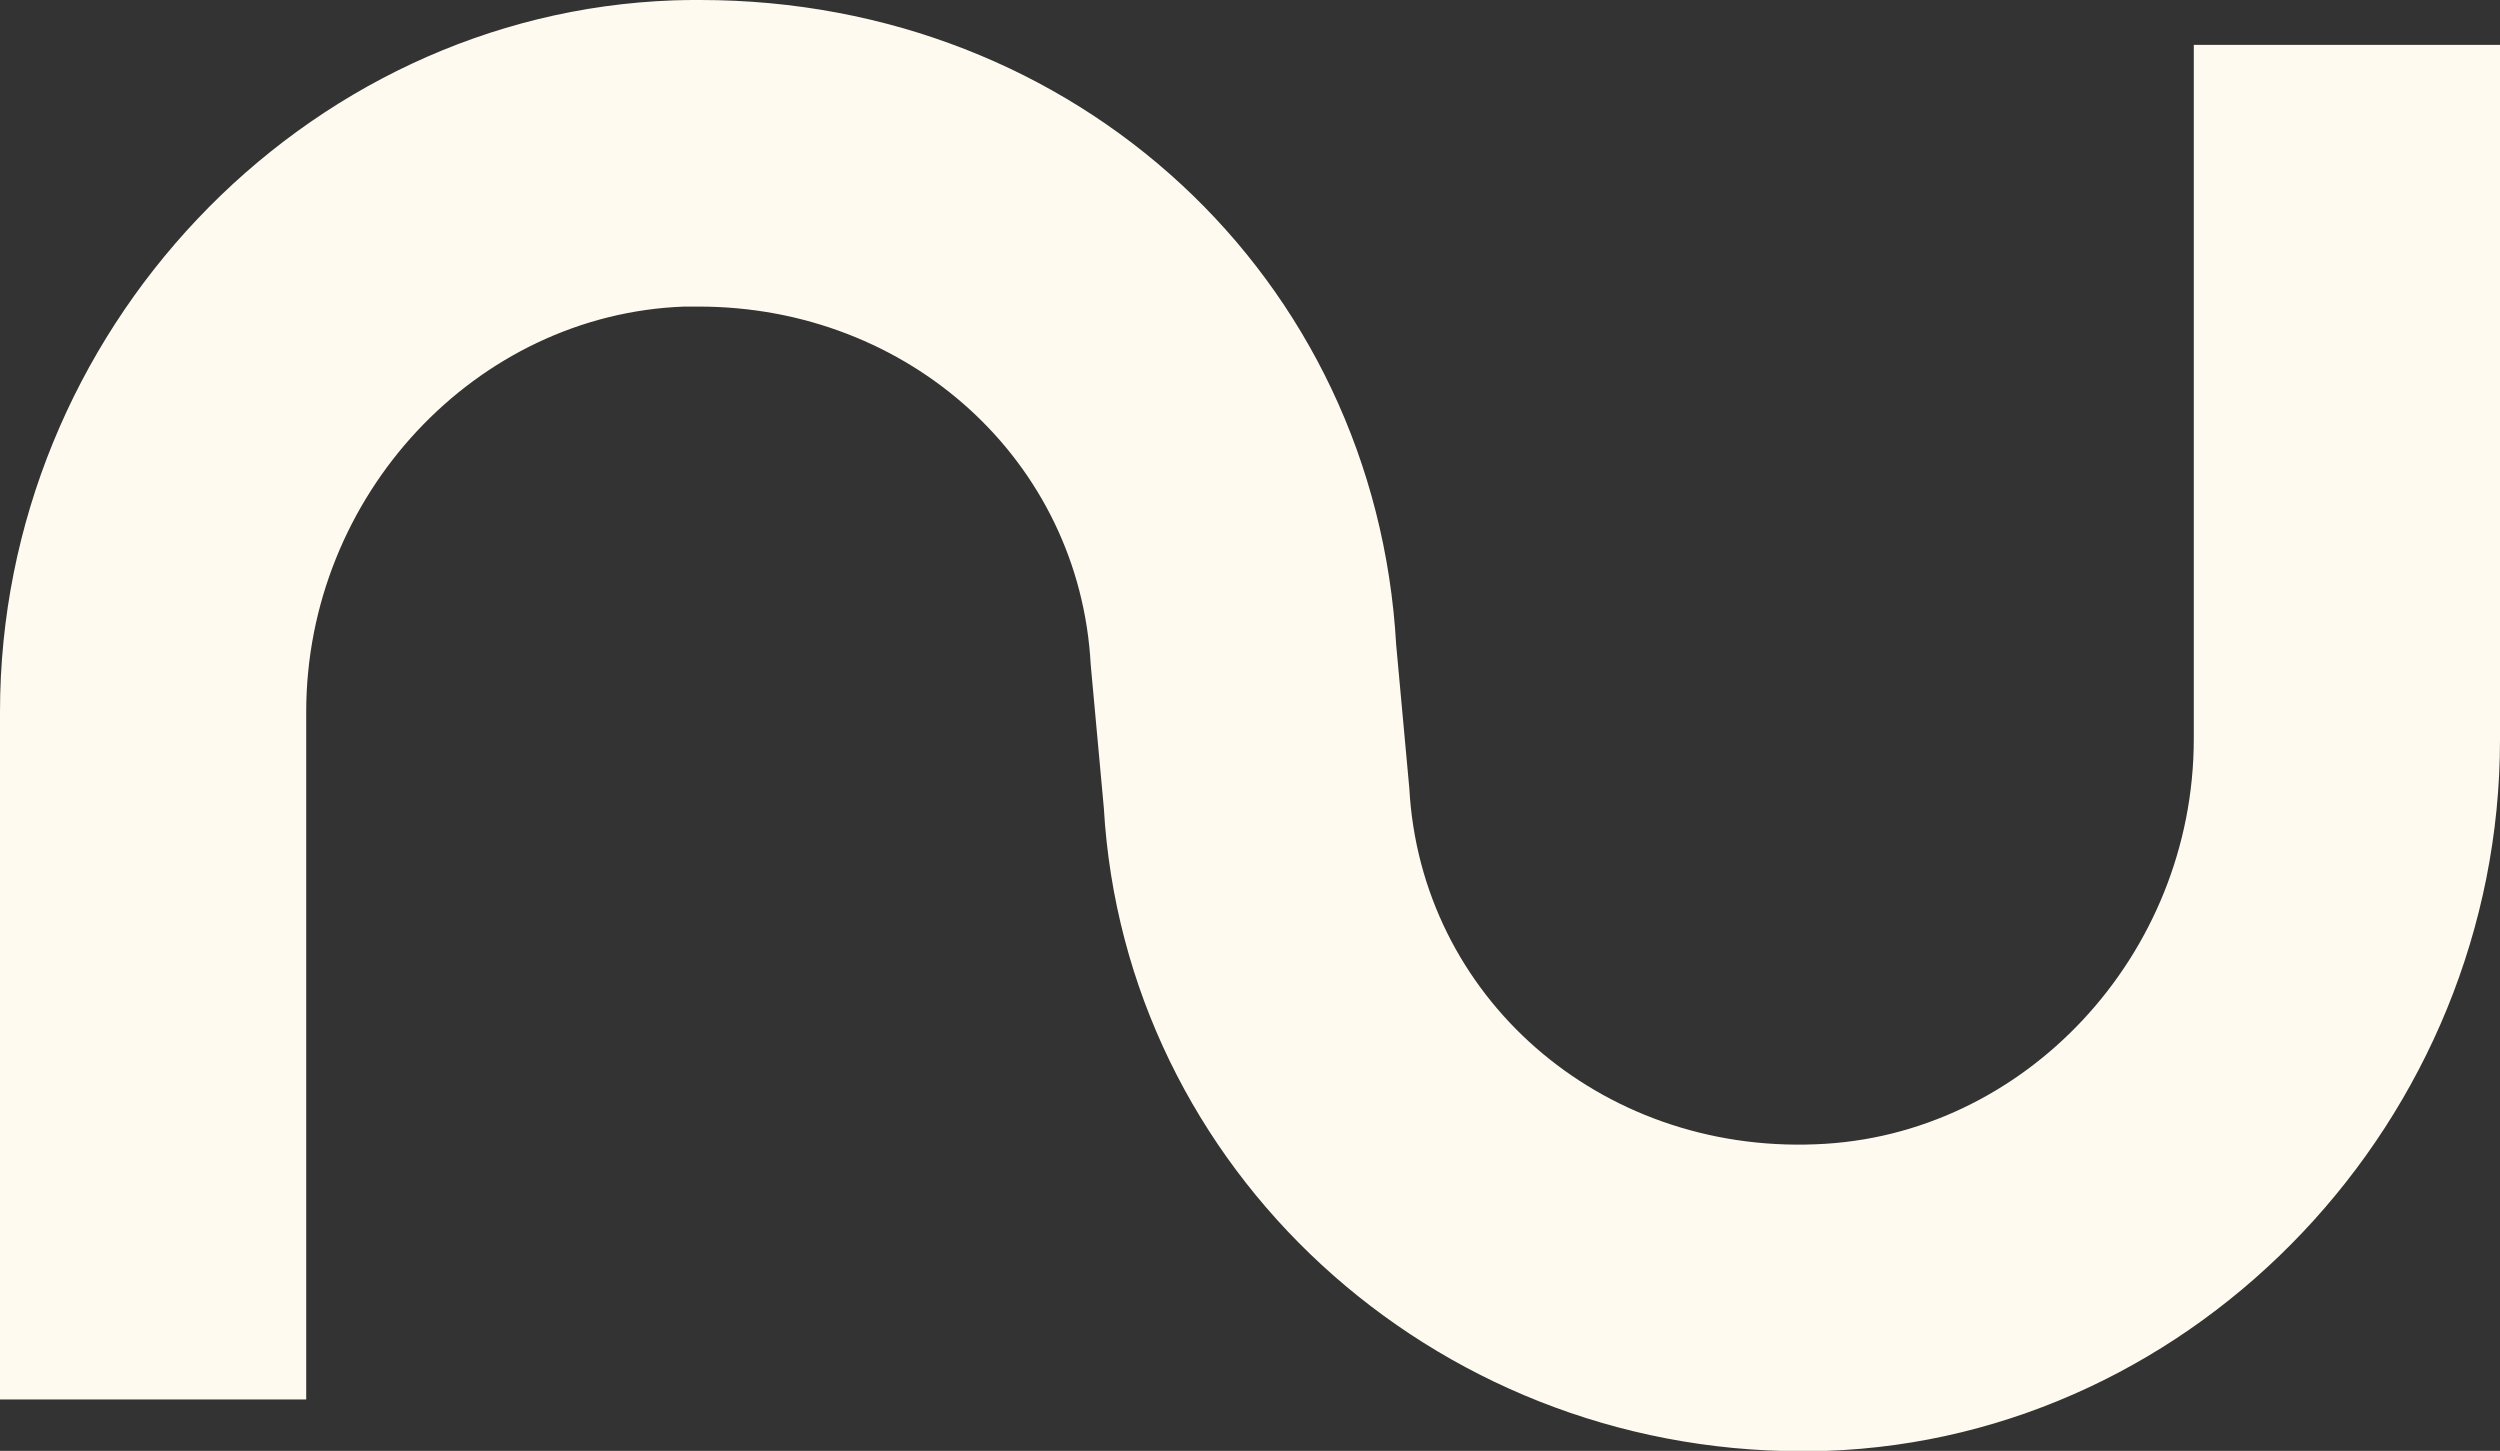 <svg xmlns="http://www.w3.org/2000/svg" id="Layer_1" data-name="Layer 1" viewBox="0 0 68.58 39.8"><rect x="0" y="0" width="68.58" height="39.8" fill="#333333" stroke="none"/><defs><style>      .cls-1 {        fill: #fefaef;      }    </style></defs><path class="cls-1" d="m18.77,8.41c.13,0,.26,0,.4,0,5.77,0,10.45,4.24,10.75,9.82l.36,3.93c.57,9.9,8.98,17.65,19.15,17.65.23,0,.45,0,.68-.01,10.19-.36,18.47-9.12,18.47-19.51V1.23h-8.4v19.04c0,5.93-4.65,10.91-10.37,11.12-5.94.24-10.84-4.06-11.15-9.77l-.36-3.93C37.73,7.6,29.52,0,19.21,0c-.24,0-.49,0-.73.01C8.29.37,0,9.13,0,19.53v18.86h8.4v-18.86c0-5.93,4.65-10.91,10.37-11.12Z"></path></svg>
